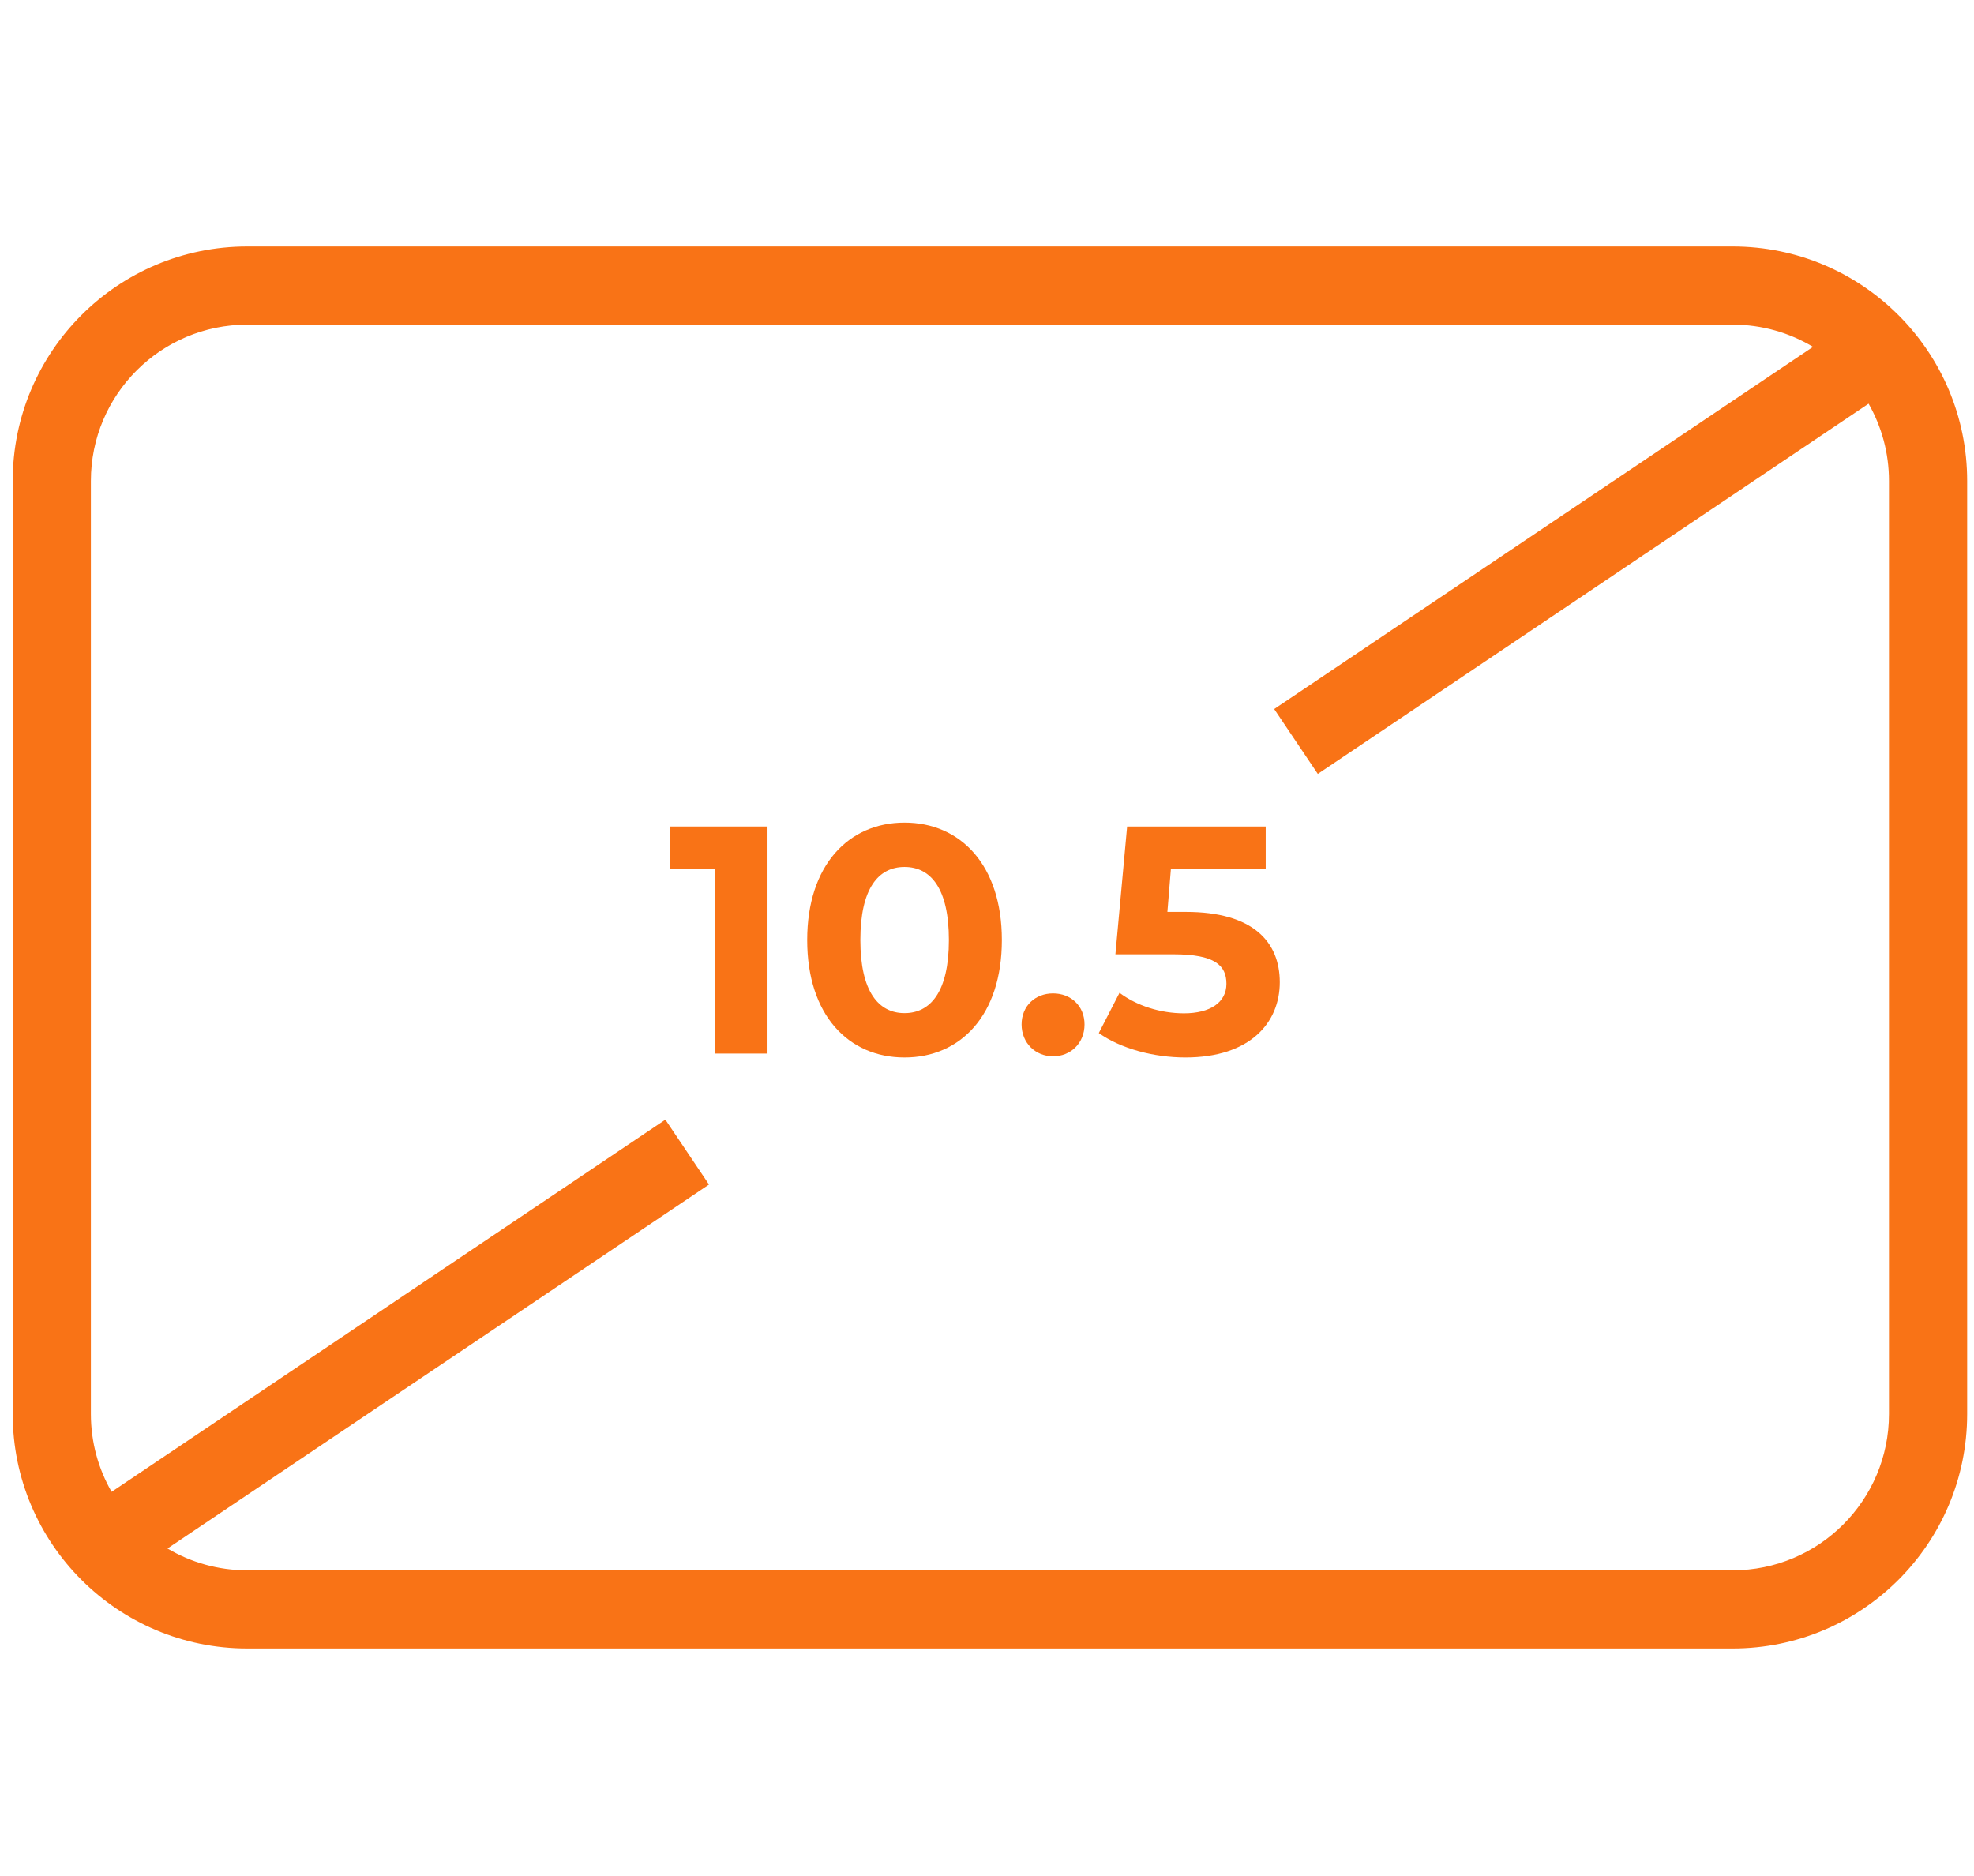 <svg width="101" height="96" viewBox="0 0 101 96" fill="none" xmlns="http://www.w3.org/2000/svg">
<path fill-rule="evenodd" clip-rule="evenodd" d="M12.65 16.61C8.232 16.61 4.65 20.192 4.65 24.61V72.35C4.65 73.801 5.036 75.161 5.711 76.334L34.044 57.29L36.276 60.61L8.569 79.233C9.764 79.942 11.159 80.35 12.65 80.35H88.65C93.068 80.35 96.65 76.768 96.65 72.35V24.61C96.65 23.172 96.27 21.822 95.606 20.655L67.426 39.6L65.194 36.28L92.763 17.747C91.561 17.025 90.154 16.61 88.65 16.61H12.65ZM0.65 24.61C0.65 17.983 6.022 12.61 12.65 12.61H88.65C95.277 12.61 100.65 17.983 100.65 24.61V72.35C100.65 78.977 95.277 84.35 88.65 84.35H12.65C6.022 84.35 0.65 78.977 0.65 72.35V24.61Z" fill="#F97316"/>
<path d="M39.27 42.29V53.91H36.58V44.45H34.26V42.29H39.27Z" fill="#F97316"/>
<path d="M41.3 48.1C41.3 44.27 43.42 42.09 46.28 42.09C49.14 42.09 51.26 44.26 51.26 48.1C51.26 51.94 49.15 54.11 46.28 54.11C43.41 54.11 41.3 51.94 41.3 48.1ZM48.55 48.1C48.55 45.46 47.62 44.36 46.28 44.36C44.94 44.36 44.02 45.46 44.02 48.1C44.02 50.74 44.95 51.84 46.28 51.84C47.61 51.84 48.55 50.74 48.55 48.1Z" fill="#F97316"/>
<path d="M52.27 52.42C52.27 51.46 52.98 50.83 53.88 50.83C54.78 50.83 55.49 51.46 55.49 52.42C55.49 53.38 54.78 54.05 53.88 54.05C52.98 54.05 52.27 53.37 52.27 52.42Z" fill="#F97316"/>
<path d="M65.48 50.26C65.48 52.32 63.97 54.11 60.65 54.11C59.04 54.11 57.35 53.66 56.22 52.86L57.28 50.8C58.16 51.46 59.37 51.85 60.58 51.85C61.92 51.85 62.75 51.29 62.75 50.34C62.75 49.39 62.15 48.83 60.04 48.83H57.07L57.67 42.29H64.76V44.45H59.91L59.73 46.66H60.68C64.12 46.66 65.48 48.2 65.48 50.26Z" fill="#F97316"/>
</svg>
